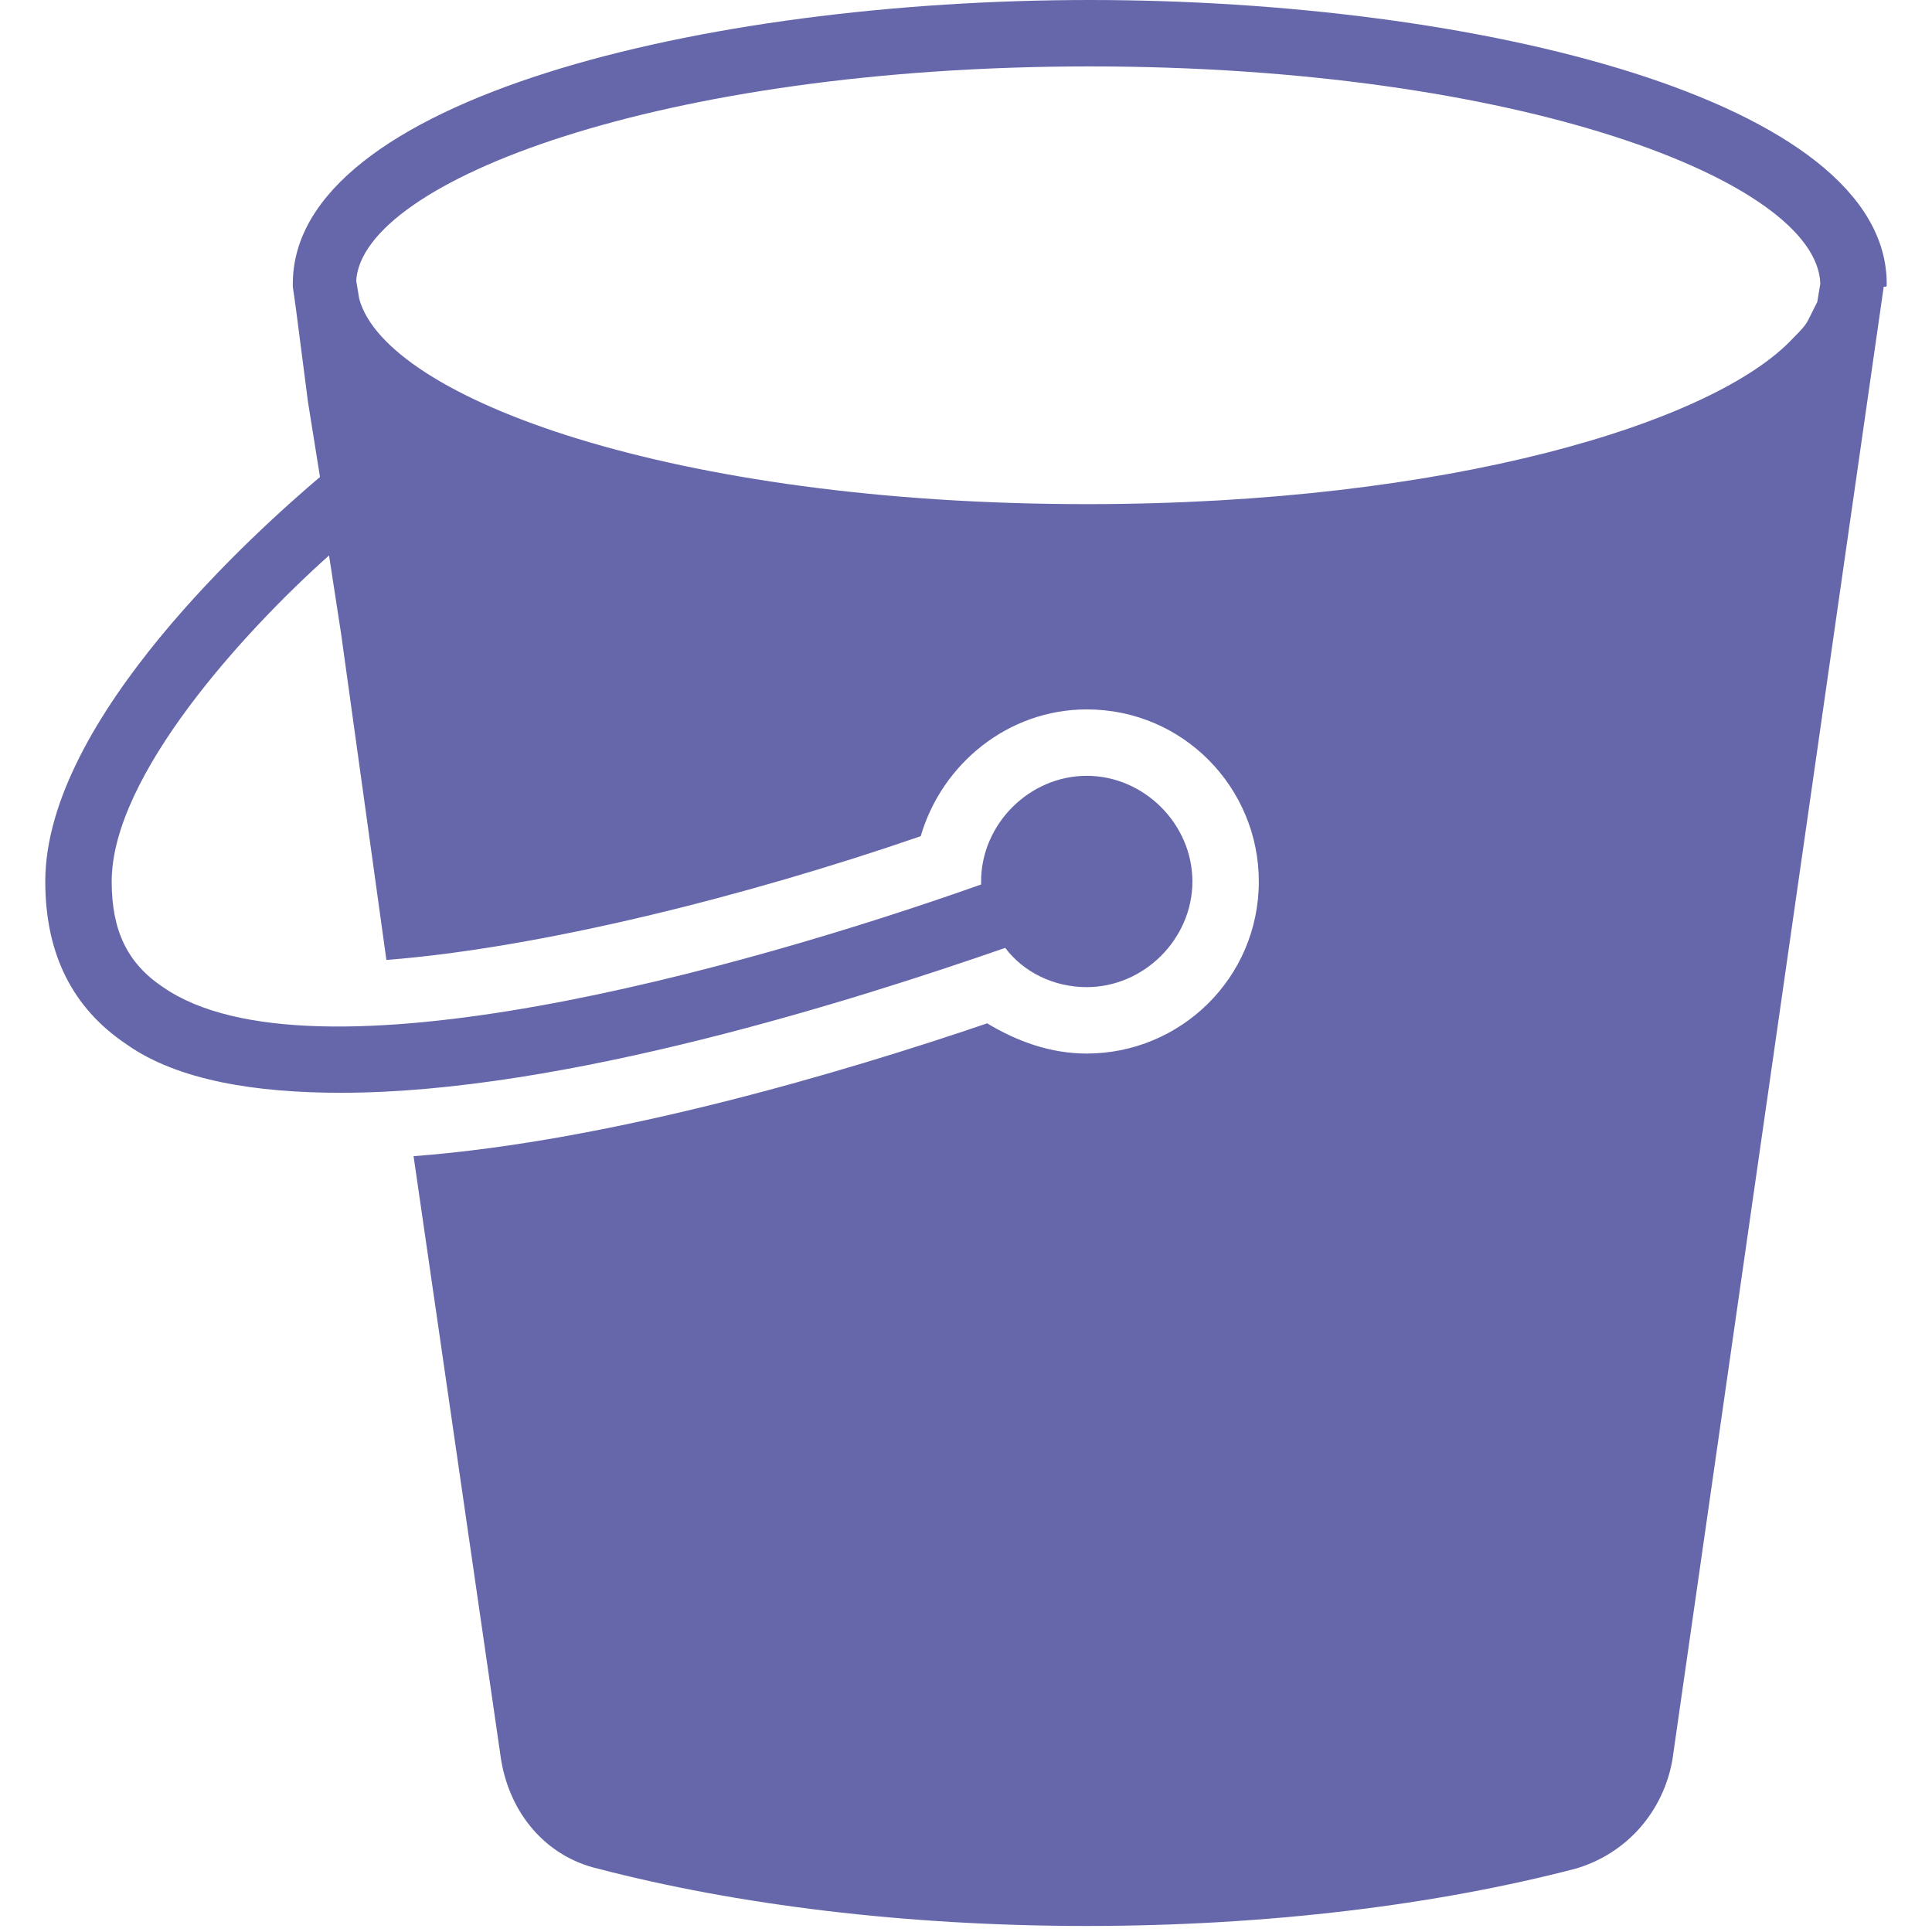 <svg xmlns="http://www.w3.org/2000/svg" enable-background="new 0 0 64 64" viewBox="0 0 64 64" id="Bucket"><path d="M62.5,9.4C62.5,3.3,48.9,0,36.1,0S9.7,3.3,9.7,9.4c0,0,0,0.1,0,0.1l0.1,0.7c0,0,0,0,0,0c0,0,0,0,0,0l0.4,3.1l0.4,2.5l0,0
			c-2,1.7-9.1,8-9.1,13.4c0,2.4,0.9,4.2,2.7,5.4c1.7,1.2,4.3,1.6,7.1,1.6c7.4,0,17.1-3.1,22-4.8c0.6,0.8,1.6,1.3,2.7,1.3
			c1.9,0,3.5-1.6,3.5-3.5s-1.6-3.5-3.5-3.5s-3.5,1.6-3.5,3.5c0,0,0,0.1,0,0.1c-7.9,2.8-22.2,6.8-27.1,3.4c-1.2-0.8-1.7-1.9-1.7-3.5
			c0-3.5,4.4-8.3,7.2-10.8l0.4,2.6l1.5,10.8c5.1-0.4,11.9-2.1,17.7-4.1c0.7-2.4,2.9-4.2,5.5-4.2c3.2,0,5.7,2.6,5.7,5.7
			c0,3.2-2.6,5.7-5.7,5.7c-1.2,0-2.3-0.4-3.3-1c-4.7,1.6-12.4,3.9-19,4.4l2.9,20c0.3,1.8,1.5,3.2,3.2,3.6c4.6,1.2,10.2,1.9,16.2,1.9
			c6,0,11.6-0.7,16.2-1.9c1.7-0.5,2.9-1.9,3.2-3.6l6.9-48.1c0,0,0,0,0,0l0.1-0.7C62.5,9.5,62.5,9.5,62.5,9.4z M36.1,2.2
			c14.2,0,24.1,3.8,24.2,7.2L60.2,10c0,0,0,0,0,0c-0.1,0.2-0.2,0.4-0.3,0.6c0,0,0,0,0,0c-0.1,0.2-0.3,0.4-0.5,0.6c0,0,0,0,0,0
			c-2.6,2.8-11.4,5.5-23.4,5.5c-13.7,0-23.2-3.5-24.1-6.8l-0.1-0.6C12,6,21.9,2.2,36.1,2.2z" fill="#6667aa" class="color000000 svgShape"></path></svg>